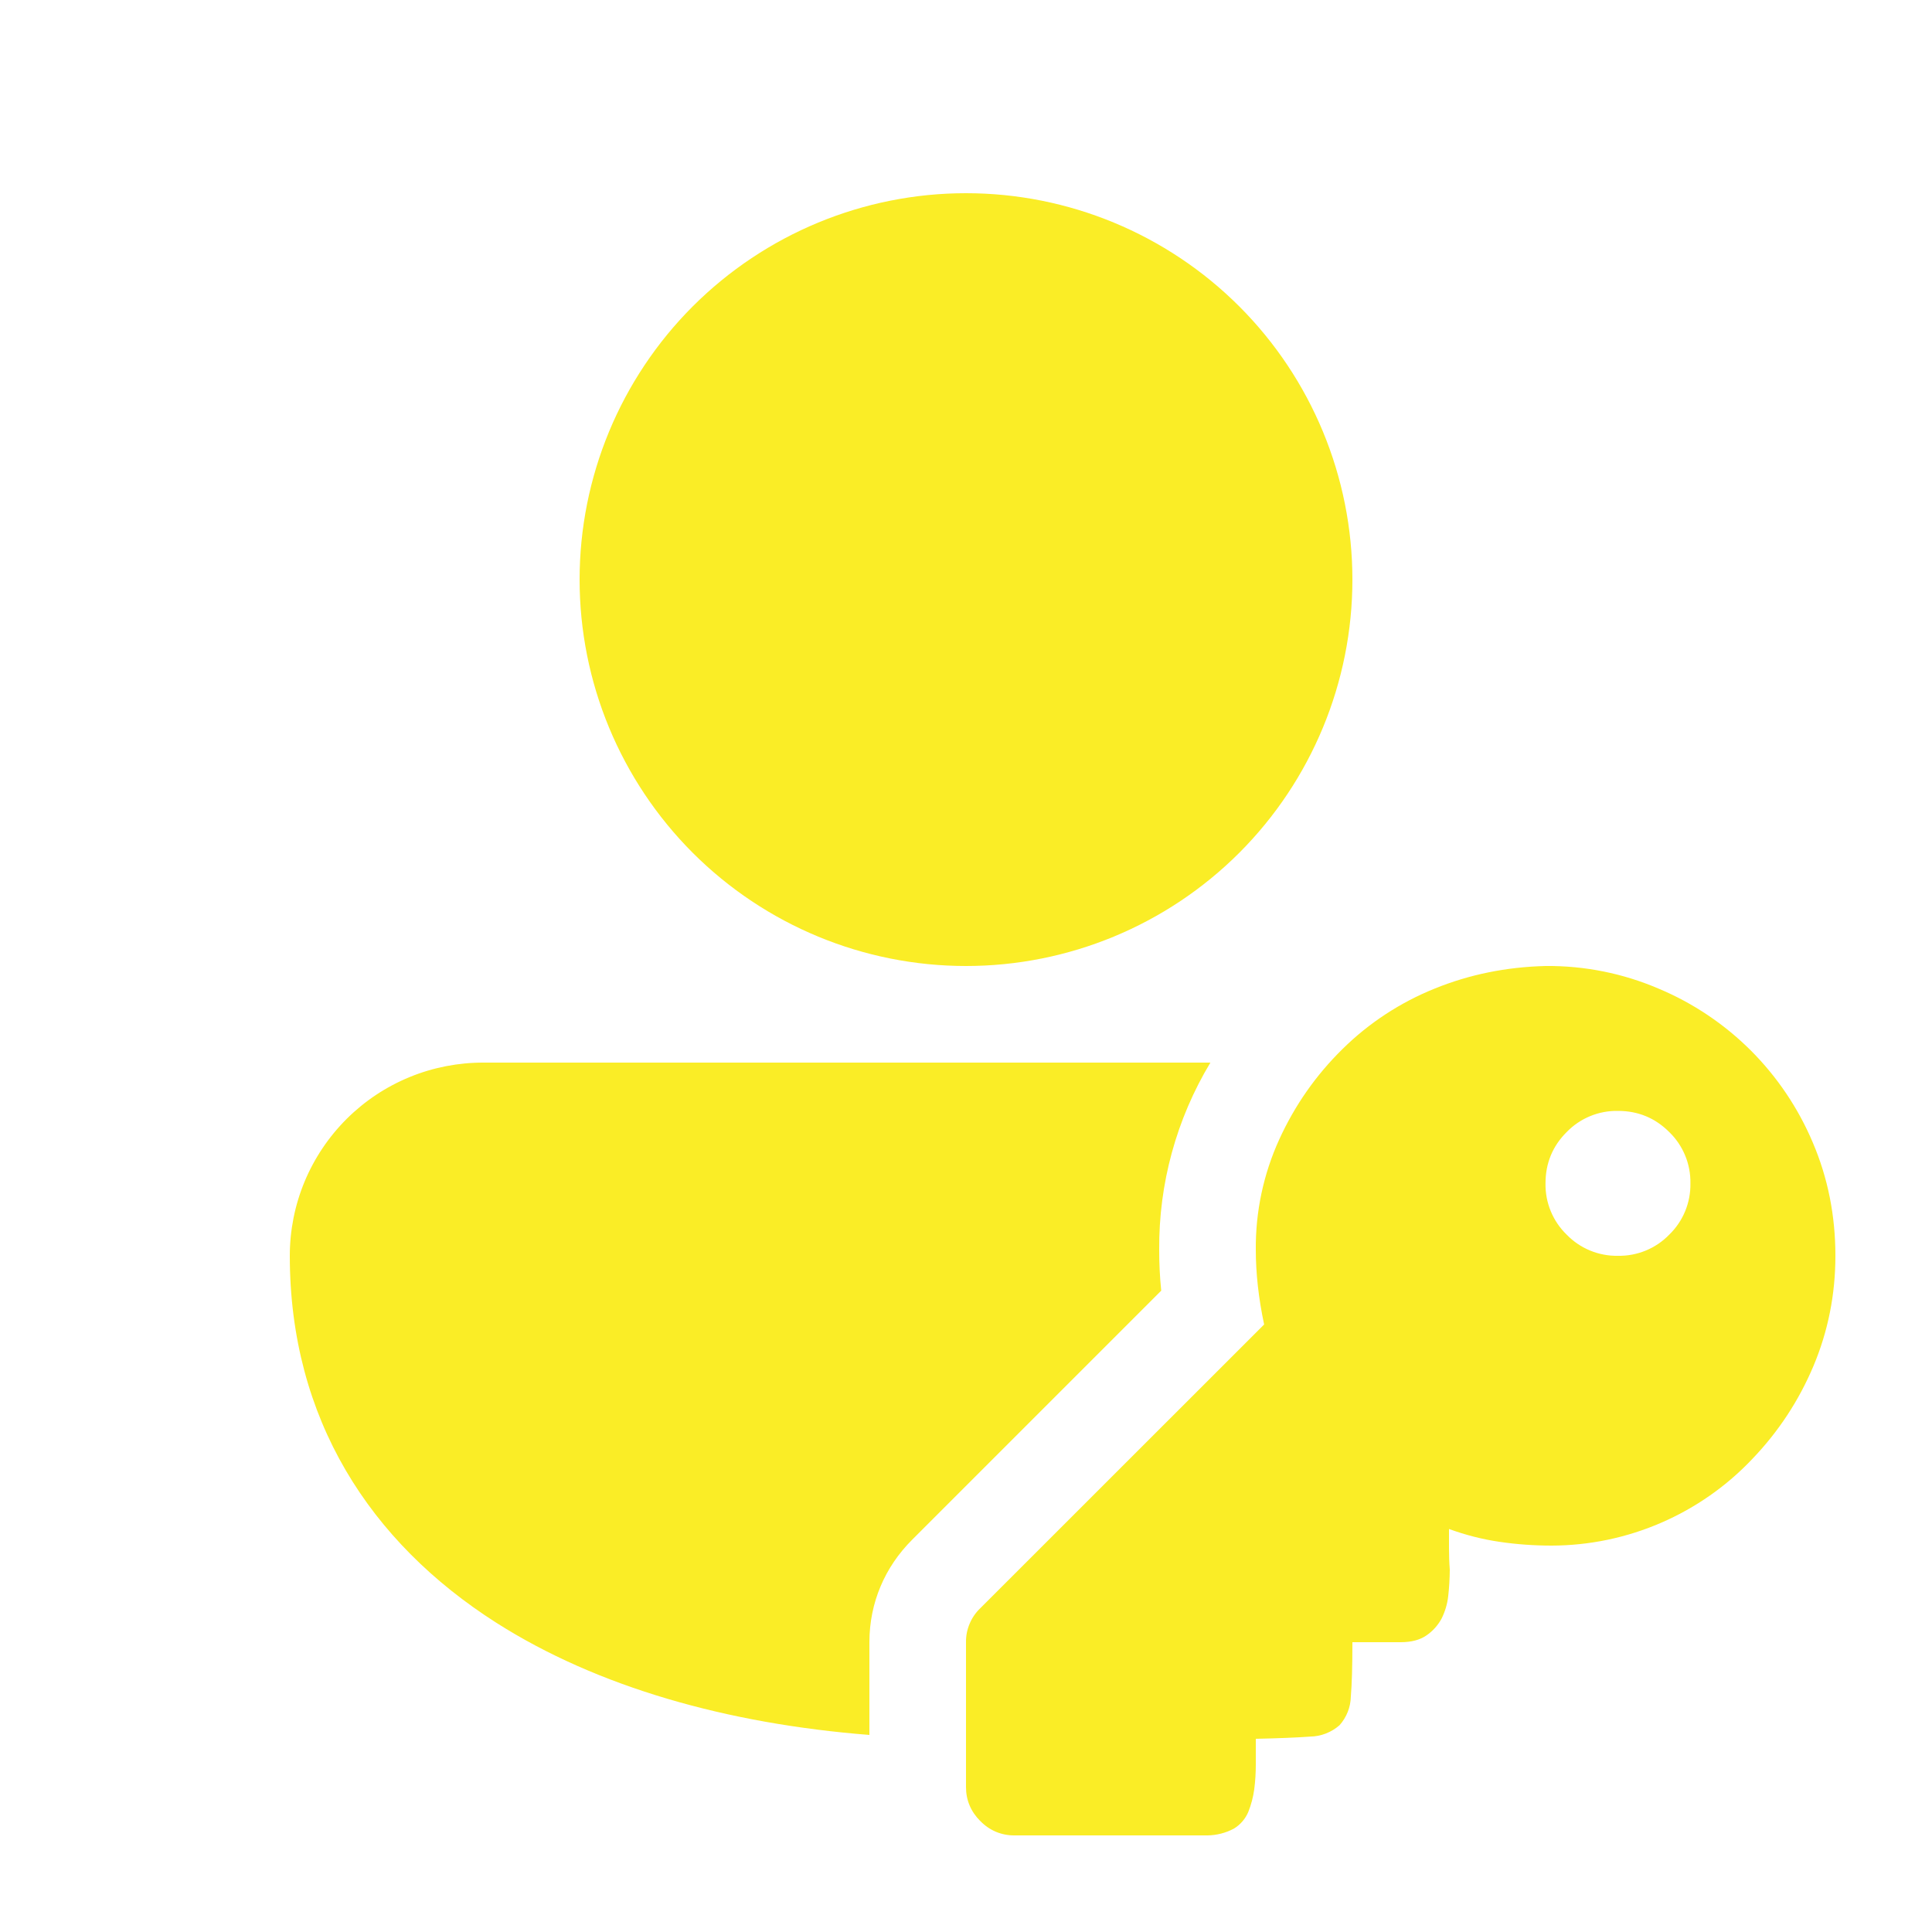 <svg width="42" height="42" viewBox="0 0 42 42" fill="none" xmlns="http://www.w3.org/2000/svg">
<path d="M21 4.2C18.772 4.2 16.636 5.085 15.06 6.66C13.485 8.236 12.6 10.372 12.6 12.6C12.6 14.828 13.485 16.964 15.06 18.54C16.636 20.115 18.772 21 21 21C23.228 21 25.364 20.115 26.94 18.54C28.515 16.964 29.4 14.828 29.4 12.6C29.4 10.372 28.515 8.236 26.94 6.66C25.364 5.085 23.228 4.2 21 4.2ZM10.519 23.1C9.966 23.098 9.418 23.204 8.906 23.414C8.394 23.624 7.929 23.933 7.537 24.323C7.145 24.714 6.834 25.177 6.621 25.688C6.409 26.199 6.3 26.747 6.3 27.3C6.3 30.851 8.049 33.529 10.784 35.274C12.984 36.676 15.813 37.474 18.9 37.716V35.7C18.9 34.839 19.24 34.062 19.826 33.476L25.244 28.058C25.214 27.762 25.199 27.465 25.2 27.168C25.189 25.735 25.574 24.327 26.313 23.1H10.519ZM21.313 39.589C21.408 39.688 21.523 39.767 21.649 39.821C21.776 39.874 21.912 39.901 22.05 39.9H26.25C26.45 39.897 26.647 39.847 26.823 39.753C26.963 39.668 27.072 39.542 27.136 39.392C27.2 39.233 27.243 39.067 27.266 38.898C27.289 38.723 27.3 38.543 27.3 38.359V37.8C27.804 37.789 28.198 37.773 28.482 37.752C28.718 37.748 28.944 37.66 29.121 37.504C29.274 37.332 29.362 37.111 29.366 36.88C29.389 36.609 29.4 36.215 29.4 35.7H30.45C30.681 35.7 30.867 35.651 31.009 35.553C31.145 35.46 31.257 35.336 31.336 35.192C31.414 35.037 31.464 34.87 31.483 34.698C31.504 34.512 31.515 34.321 31.517 34.125C31.505 33.966 31.5 33.807 31.5 33.648V33.239C31.861 33.37 32.227 33.464 32.598 33.518C32.971 33.573 33.349 33.6 33.732 33.6C34.55 33.598 35.358 33.43 36.108 33.105C36.858 32.781 37.535 32.308 38.096 31.714C38.663 31.122 39.105 30.449 39.423 29.696C39.741 28.939 39.9 28.14 39.9 27.3C39.9 26.425 39.736 25.605 39.409 24.839C39.093 24.091 38.636 23.412 38.062 22.837C37.488 22.265 36.809 21.808 36.061 21.494C35.284 21.16 34.446 20.992 33.6 21C32.746 21.021 31.942 21.185 31.189 21.491C30.441 21.792 29.76 22.238 29.186 22.804C28.606 23.374 28.147 24.03 27.808 24.774C27.466 25.525 27.293 26.342 27.3 27.168C27.3 27.681 27.36 28.223 27.481 28.793L21.311 34.961C21.211 35.056 21.132 35.171 21.079 35.298C21.025 35.425 20.998 35.562 21 35.7V38.85C21 39.134 21.104 39.381 21.311 39.589M36.288 24.61C36.437 24.754 36.555 24.928 36.634 25.12C36.713 25.311 36.752 25.517 36.748 25.725C36.752 25.932 36.713 26.139 36.634 26.33C36.555 26.522 36.437 26.696 36.288 26.84C36.144 26.989 35.97 27.107 35.778 27.186C35.586 27.265 35.38 27.304 35.173 27.3C34.965 27.304 34.759 27.265 34.568 27.186C34.376 27.107 34.202 26.989 34.058 26.84C33.909 26.696 33.791 26.522 33.712 26.33C33.633 26.139 33.594 25.932 33.598 25.725C33.598 25.288 33.751 24.916 34.058 24.61C34.202 24.461 34.376 24.343 34.568 24.264C34.759 24.185 34.965 24.146 35.173 24.15C35.61 24.15 35.981 24.303 36.288 24.61Z" fill="#FAED26"/>
</svg>
